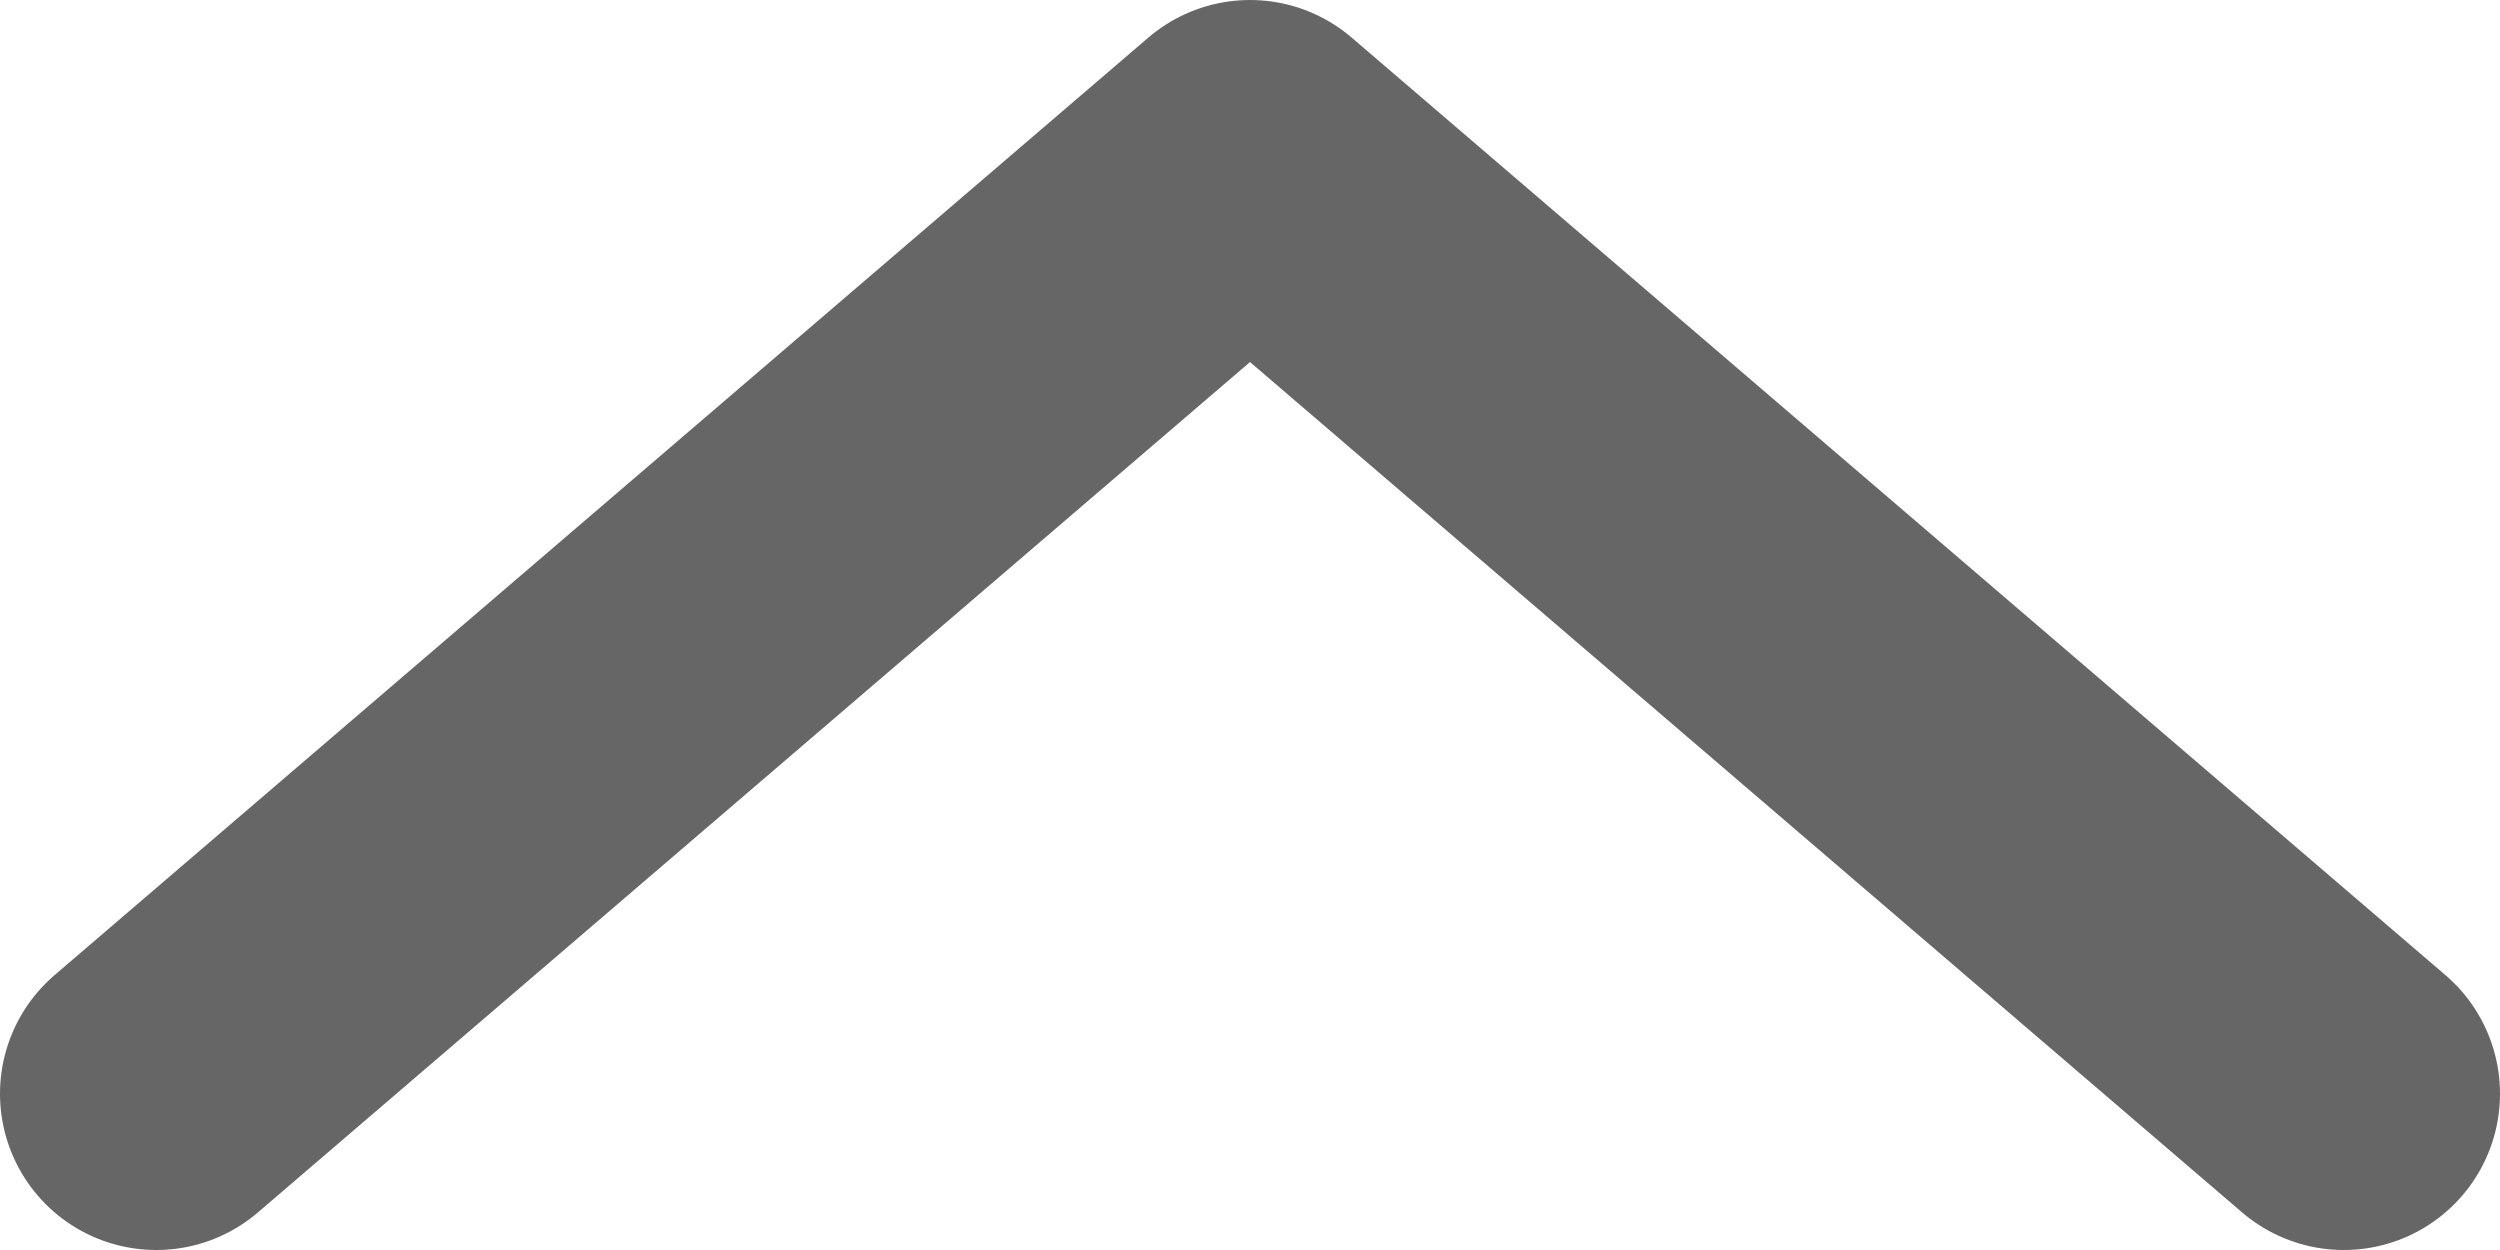 <svg width="16" height="8" viewBox="0 0 16 8" fill="none" xmlns="http://www.w3.org/2000/svg">
<path d="M1 7L8 1L15 7" stroke="#666666" stroke-width="2" stroke-linecap="round" stroke-linejoin="round"/>
</svg>
